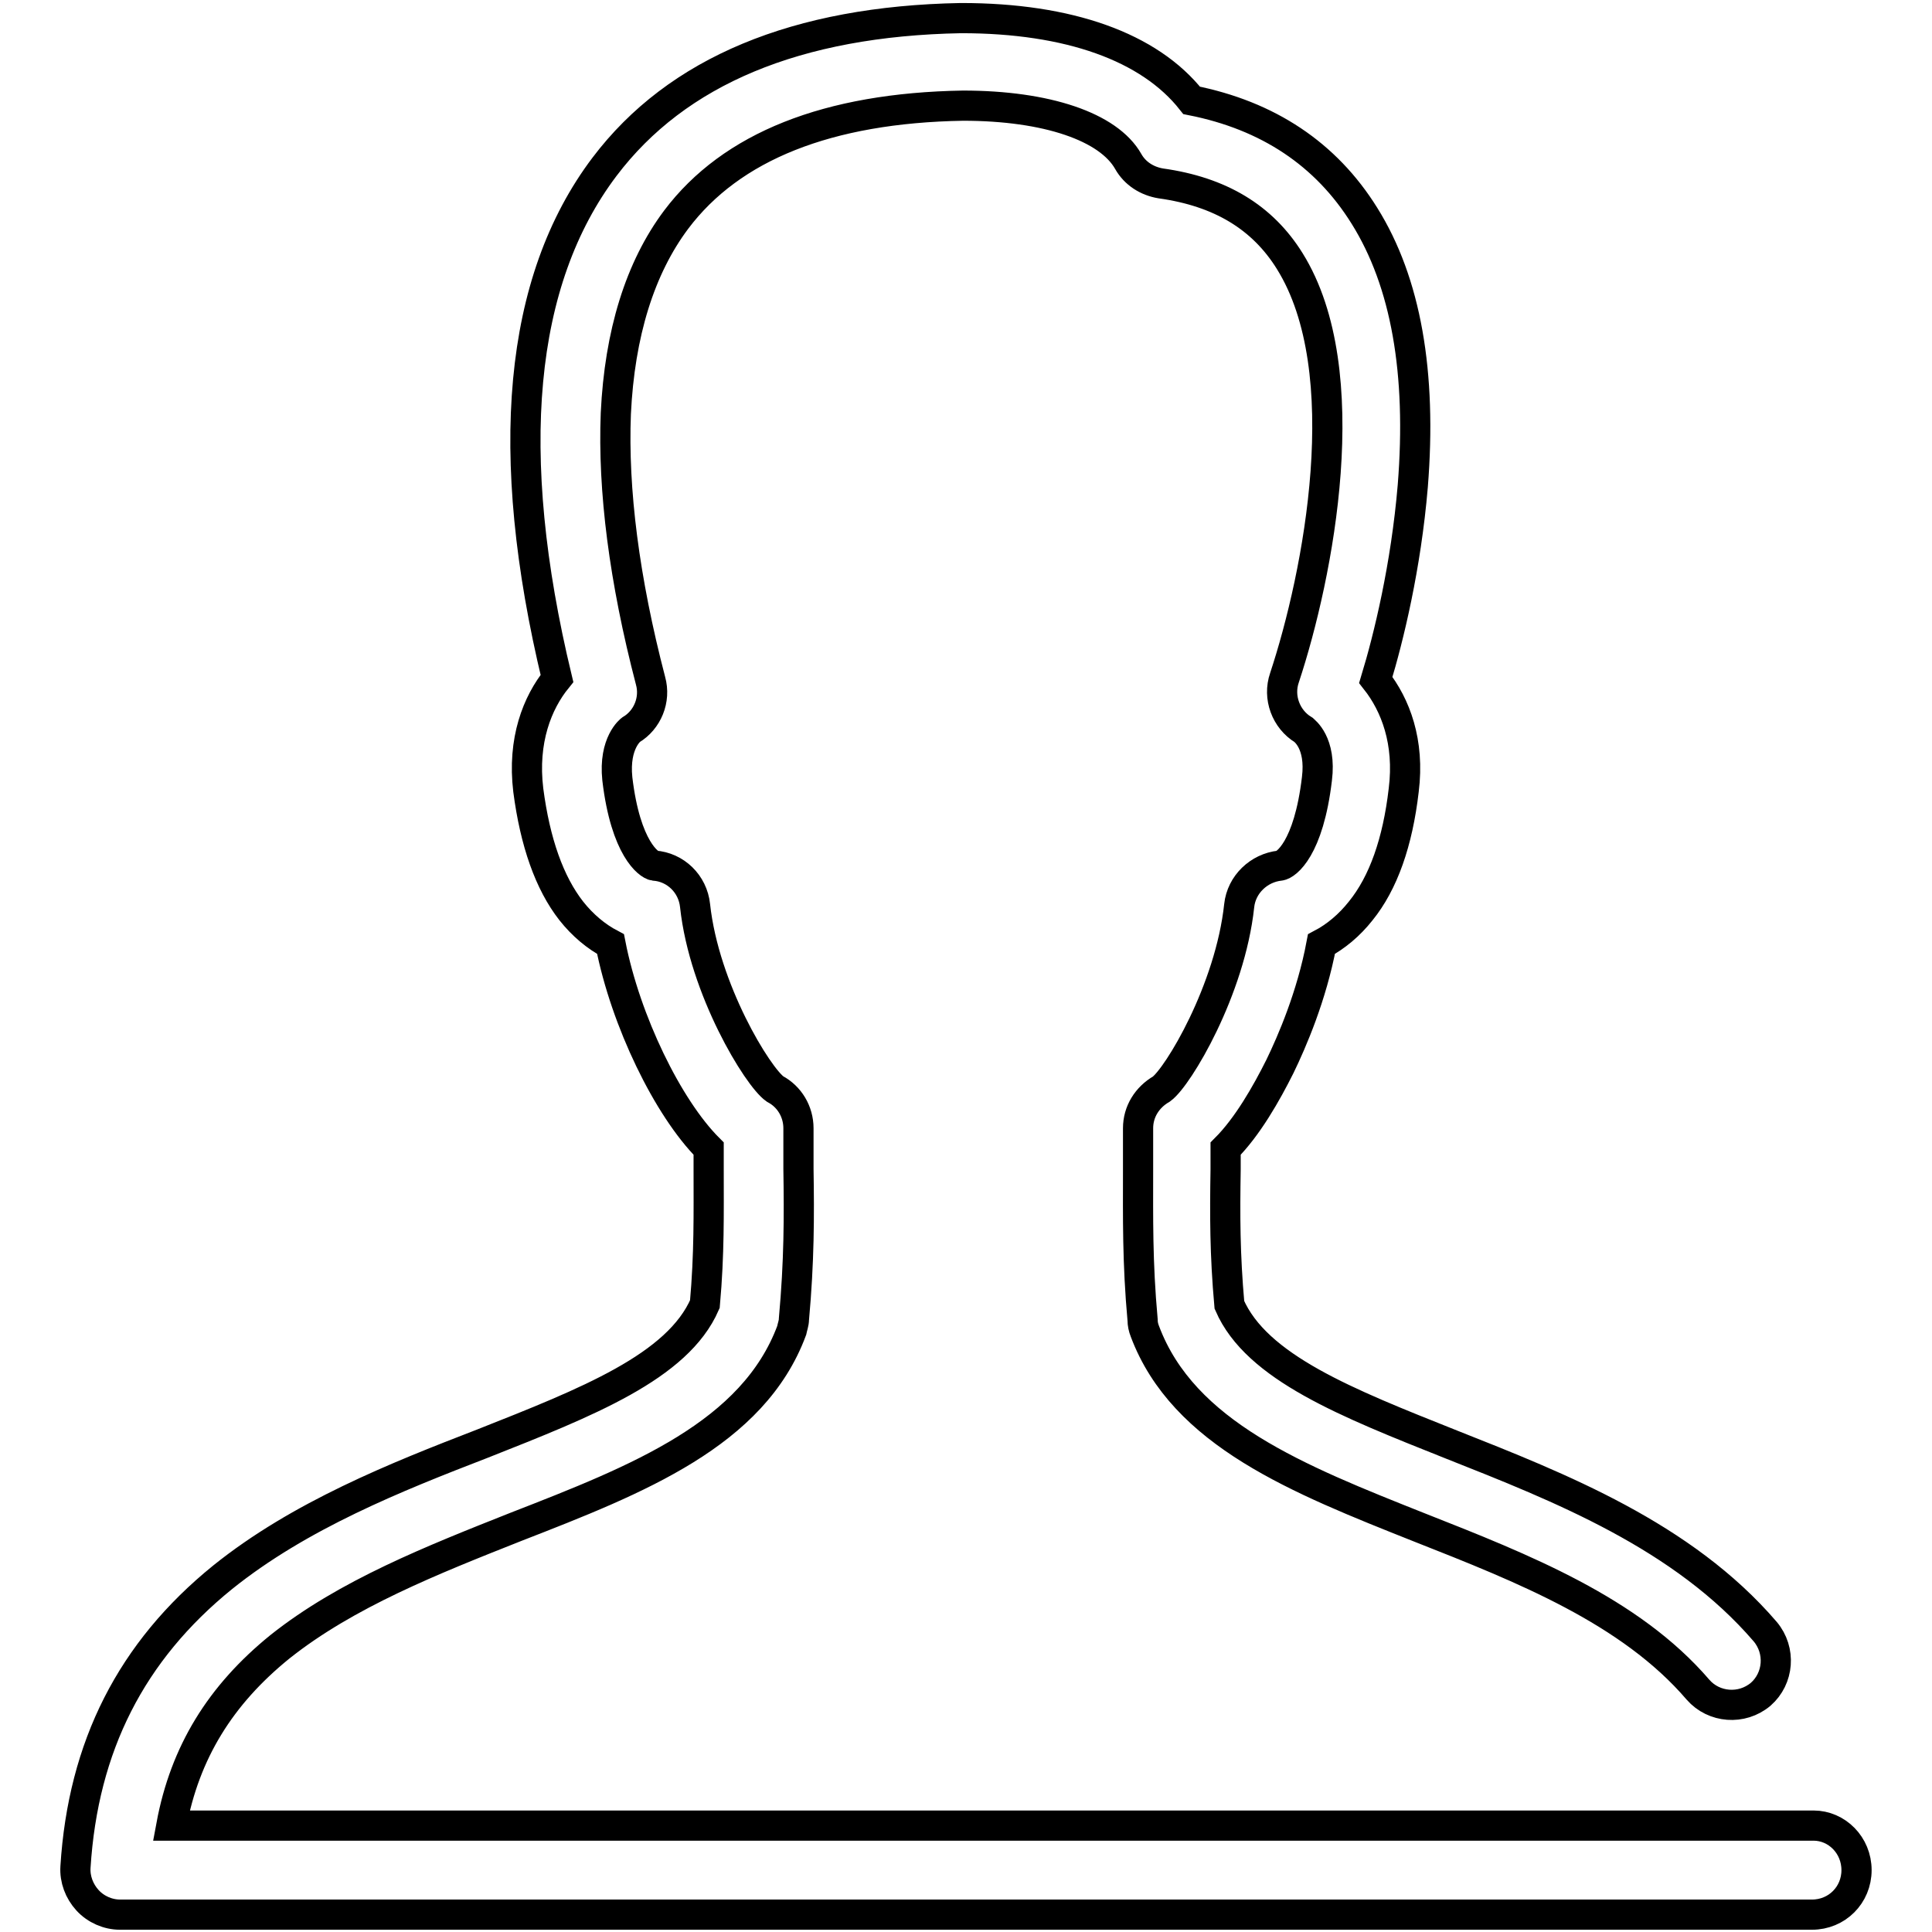 <?xml version="1.0" encoding="utf-8"?>
<!-- Svg Vector Icons : http://www.onlinewebfonts.com/icon -->
<!DOCTYPE svg PUBLIC "-//W3C//DTD SVG 1.1//EN" "http://www.w3.org/Graphics/SVG/1.1/DTD/svg11.dtd">
<svg version="1.1" xmlns="http://www.w3.org/2000/svg" xmlns:xlink="http://www.w3.org/1999/xlink" x="0px" y="0px" viewBox="0 0 256 256" enable-background="new 0 0 256 256" xml:space="preserve">
<g> <path stroke-width="4" fill-opacity="0" stroke="#000000"  d="M246,247.8c0,3.3-2.6,5.9-5.9,5.9H15.9c-1.6,0-3.2-0.7-4.3-1.9c-1.1-1.2-1.7-2.8-1.6-4.4 c1-16,7.4-28.6,19.5-38.4c10.2-8.2,23-13.3,34.4-17.7c13.9-5.5,25.9-10.2,29.5-18.5c0.6-6.7,0.5-11.9,0.5-17.9c0-0.9,0-1.8,0-2.7 c-5.4-5.4-11-16.9-13-27.1c-1.9-1-3.7-2.5-5.2-4.4c-2.9-3.7-4.8-9.1-5.7-16c-0.8-6.6,1.2-11.6,3.8-14.8 c-7.2-29.9-5.1-52.7,6.3-67.8c9.6-12.7,25.5-19.3,47.2-19.7c0,0,0.1,0,0.1,0c14.2,0,24.9,3.8,30.5,10.9c10.1,2,17.8,7.1,22.9,15.3 c5.5,8.8,7.6,20.8,6.4,35.8c-0.9,10.7-3.2,20.1-4.9,25.7c2.6,3.3,4.5,8.2,3.7,14.6c-0.8,6.9-2.7,12.3-5.7,16 c-1.5,1.9-3.3,3.4-5.2,4.4c-1.3,6.9-3.9,12.9-5.5,16.2c-1.8,3.6-4.3,8-7.2,10.9c0,1,0,1.9,0,2.8c-0.1,6-0.1,11.2,0.5,17.9 c3.6,8.3,15.6,13,29.4,18.5c14.4,5.7,30.7,12.1,41.6,24.8c2.1,2.5,1.8,6.2-0.6,8.3c-2.5,2.1-6.2,1.8-8.3-0.6 c-9-10.5-23.2-16.1-36.9-21.5c-16.1-6.4-31.3-12.4-36.4-26c-0.2-0.5-0.3-1-0.3-1.5c-0.7-7.7-0.6-13.6-0.6-19.9c0-1.8,0-3.6,0-5.5 c0-2.2,1.2-4.1,3.1-5.2c2.2-1.6,9.1-13.1,10.3-24.3c0.3-2.8,2.6-5,5.4-5.3c0.8-0.1,3.8-2.2,4.9-11.5c0.6-4.8-1.7-6.4-1.8-6.5 c-2.3-1.4-3.4-4.3-2.5-6.9c4.5-13.6,9.8-40.6,0.7-55.2c-3.6-5.8-9.2-9.2-17.1-10.3c-1.8-0.3-3.4-1.3-4.3-2.9 c-2.6-4.6-10.8-7.4-21.9-7.4c-17.9,0.3-30.7,5.4-38,15.1c-4.8,6.4-7.5,15.1-8,25.7c-0.4,10.1,1.1,22,4.6,35.4 c0.7,2.5-0.4,5.2-2.6,6.5c0,0-2.3,1.7-1.8,6.5c1.1,9.3,4.2,11.4,4.9,11.5c2.8,0.2,5.1,2.4,5.4,5.3c1.2,11.1,8.3,22.7,10.6,24.3 c1.9,1,3.1,3,3.1,5.2c0,1.9,0,3.7,0,5.4c0.1,6.3,0.1,12.2-0.6,19.9c0,0.5-0.2,1-0.3,1.5c-5.1,13.7-20.3,19.7-36.5,26 c-11.1,4.4-22.5,8.9-31.3,15.9c-7.9,6.4-12.6,14-14.4,23.7h217.6C243.4,241.9,246,244.5,246,247.8z"/></g>
</svg>